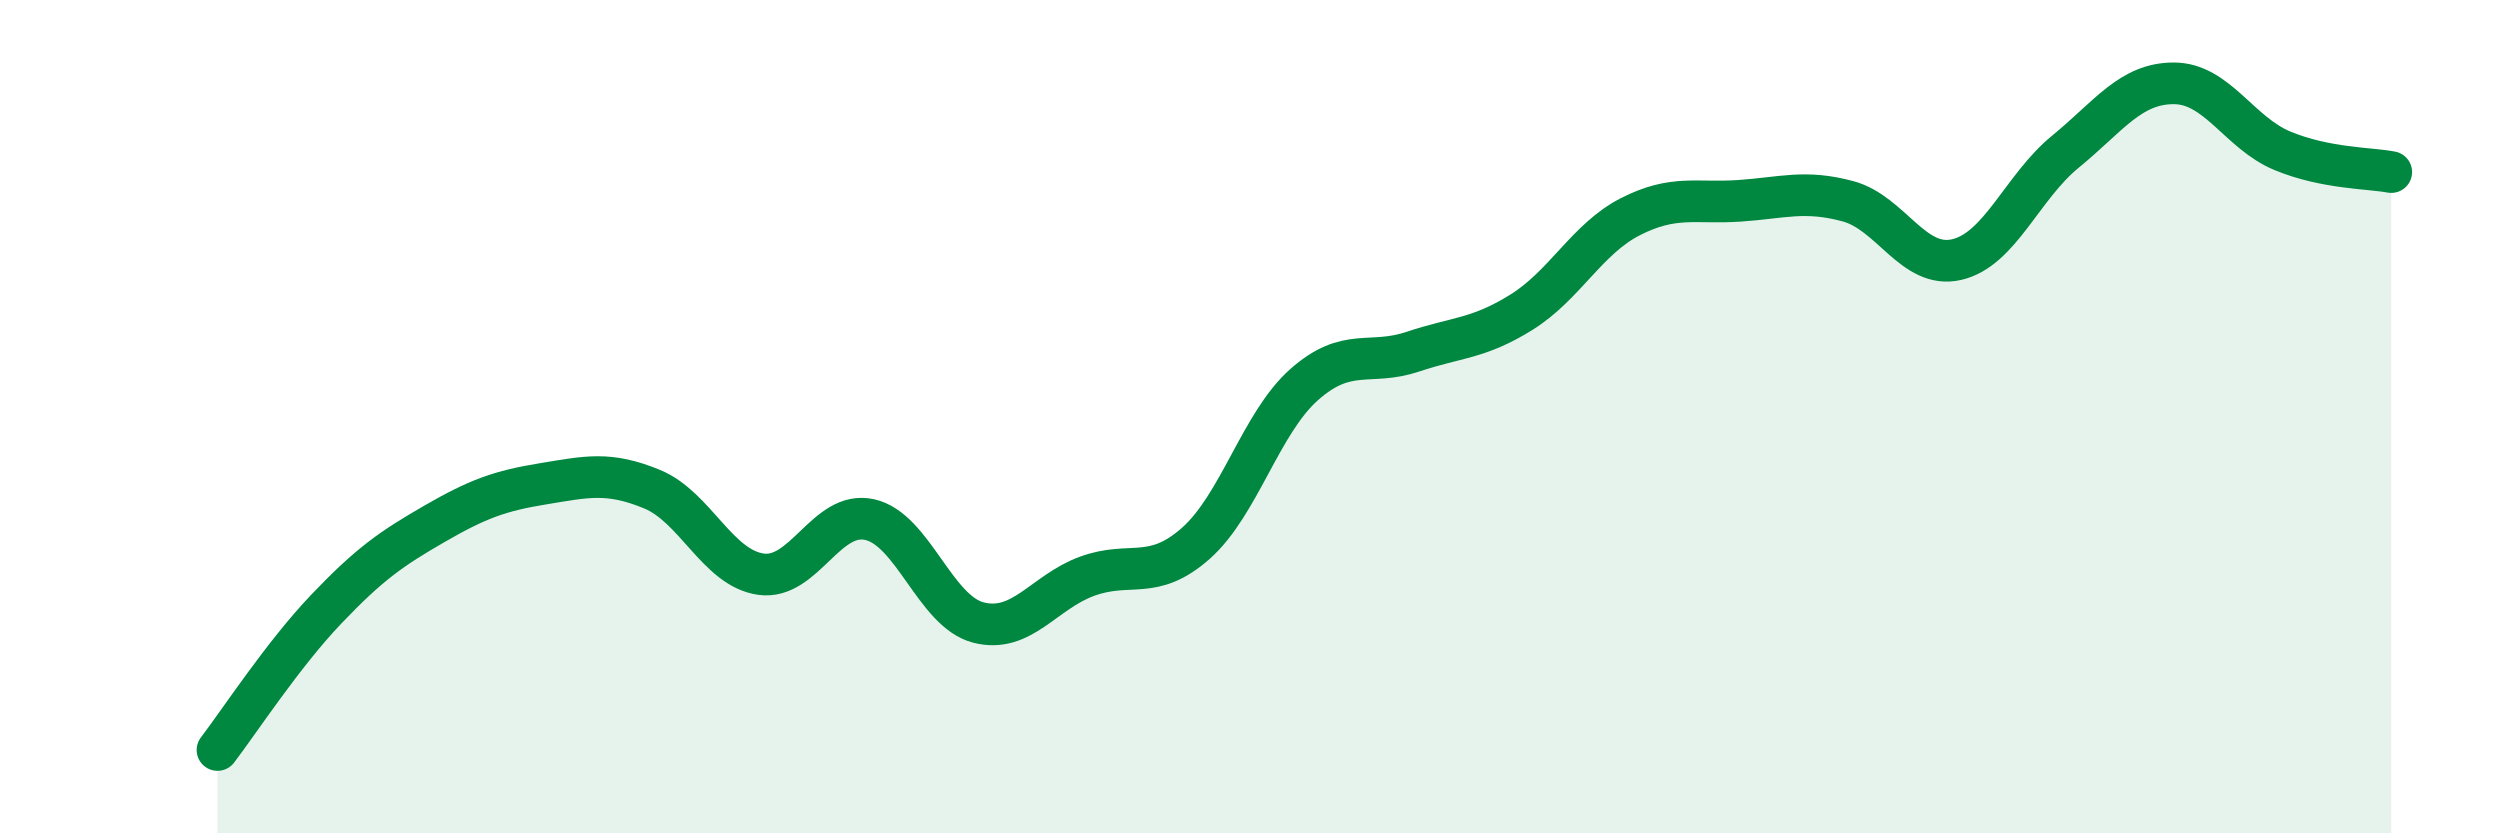 
    <svg width="60" height="20" viewBox="0 0 60 20" xmlns="http://www.w3.org/2000/svg">
      <path
        d="M 5.22,18 C 5.74,17.32 6.79,15.71 7.83,14.62 C 8.87,13.53 9.39,13.17 10.43,12.57 C 11.47,11.97 12,11.78 13.04,11.61 C 14.08,11.44 14.61,11.31 15.65,11.74 C 16.69,12.17 17.22,13.63 18.26,13.78 C 19.3,13.93 19.83,12.24 20.87,12.47 C 21.91,12.7 22.44,14.67 23.48,14.94 C 24.52,15.21 25.05,14.21 26.09,13.83 C 27.13,13.45 27.66,13.96 28.7,13.04 C 29.74,12.12 30.26,10.15 31.3,9.23 C 32.34,8.31 32.87,8.79 33.91,8.44 C 34.95,8.09 35.48,8.14 36.52,7.49 C 37.56,6.84 38.09,5.73 39.13,5.2 C 40.17,4.67 40.7,4.89 41.74,4.82 C 42.78,4.75 43.31,4.55 44.35,4.83 C 45.39,5.11 45.92,6.47 46.96,6.23 C 48,5.99 48.53,4.49 49.57,3.64 C 50.61,2.79 51.13,2 52.17,2 C 53.21,2 53.74,3.19 54.78,3.62 C 55.82,4.05 56.87,4.03 57.39,4.13L57.39 20L5.22 20Z"
        fill="#008740"
        opacity="0.1"
        stroke-linecap="round"
        stroke-linejoin="round"
      />
      <path
        d="M 5.22,18 C 5.74,17.32 6.79,15.71 7.83,14.62 C 8.87,13.53 9.39,13.17 10.43,12.57 C 11.47,11.97 12,11.78 13.04,11.61 C 14.08,11.44 14.61,11.31 15.65,11.74 C 16.69,12.17 17.22,13.63 18.26,13.78 C 19.3,13.93 19.83,12.24 20.87,12.47 C 21.91,12.7 22.44,14.67 23.48,14.94 C 24.52,15.21 25.05,14.21 26.09,13.83 C 27.13,13.45 27.66,13.96 28.7,13.04 C 29.74,12.12 30.26,10.15 31.3,9.23 C 32.34,8.31 32.87,8.79 33.91,8.44 C 34.95,8.09 35.48,8.14 36.52,7.49 C 37.56,6.84 38.09,5.73 39.13,5.2 C 40.17,4.67 40.7,4.89 41.74,4.82 C 42.78,4.75 43.31,4.55 44.35,4.83 C 45.39,5.11 45.92,6.47 46.96,6.23 C 48,5.99 48.53,4.49 49.57,3.64 C 50.61,2.79 51.13,2 52.17,2 C 53.21,2 53.74,3.19 54.78,3.62 C 55.82,4.05 56.87,4.03 57.39,4.13"
        stroke="#008740"
        stroke-width="1"
        fill="none"
        stroke-linecap="round"
        stroke-linejoin="round"
      />
    </svg>
  
